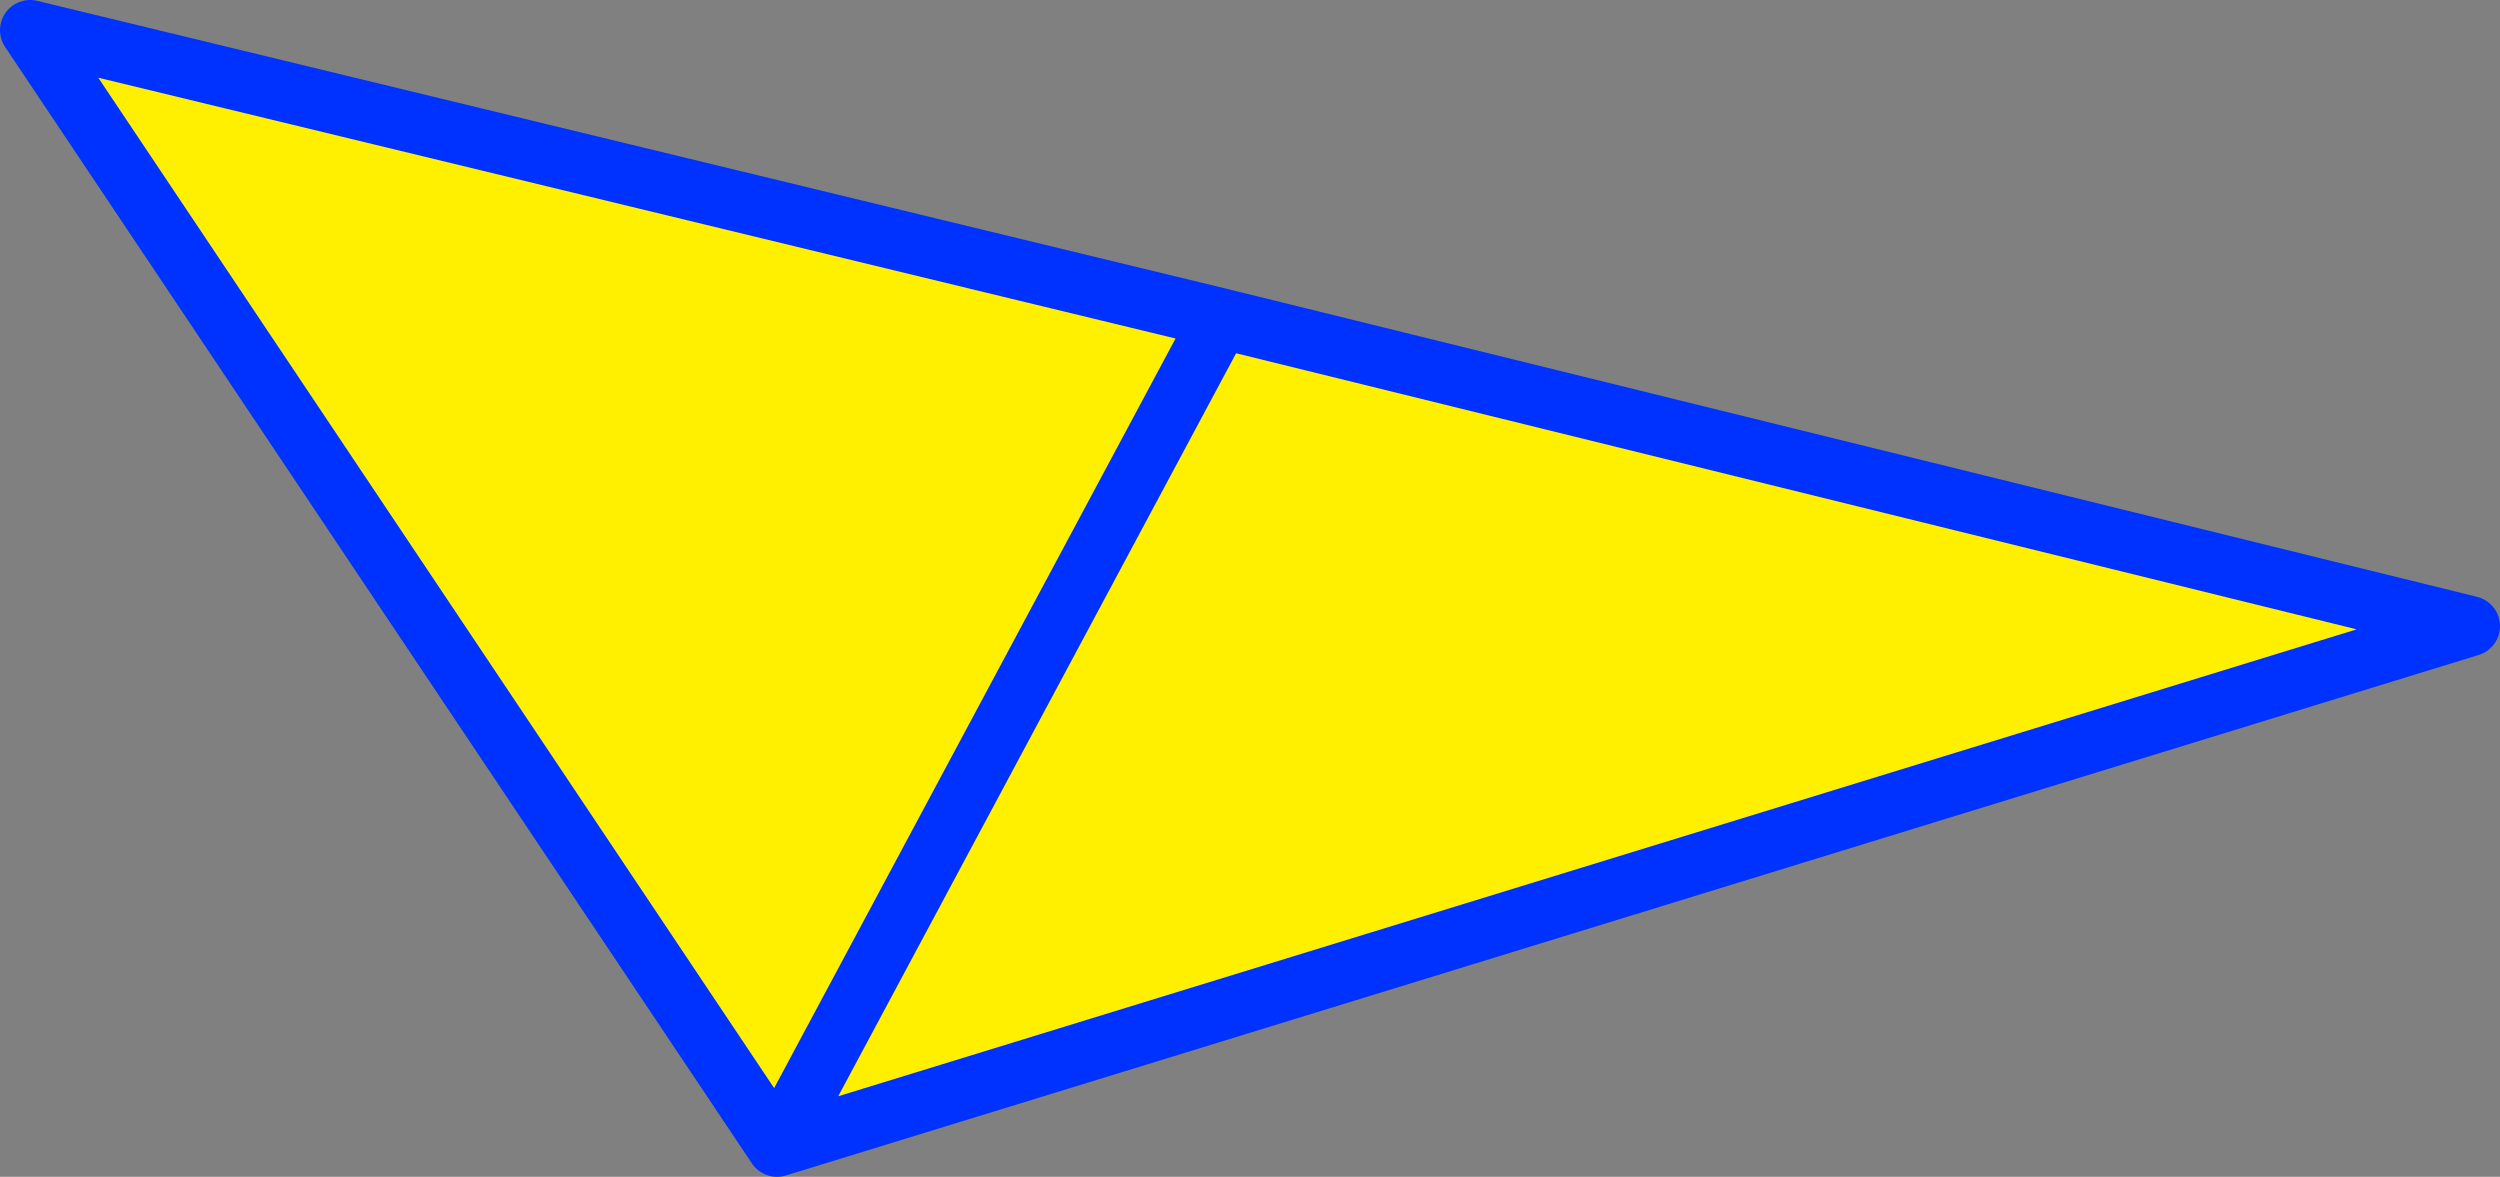 <?xml version="1.0" encoding="UTF-8" standalone="no"?>
<svg xmlns:xlink="http://www.w3.org/1999/xlink" height="39.0px" width="82.85px" xmlns="http://www.w3.org/2000/svg">
  <rect width="100%" height="100%" fill="#808080" stroke="none"/>
  <g transform="matrix(1.0, 0.0, 0.0, 1.0, -323.35, -208.55)">
    <path d="M349.1 246.55 L324.35 209.55 363.8 219.1 349.1 246.55 363.8 219.1 405.2 229.3 349.1 246.55" fill="#fff000" fill-rule="evenodd" stroke="none"/>
    <path d="M363.8 219.1 L324.35 209.55 349.1 246.55 363.8 219.1 405.2 229.3 349.1 246.55" fill="none" stroke="#0032ff" stroke-linecap="round" stroke-linejoin="round" stroke-width="2.0"/>
  </g>
</svg>
